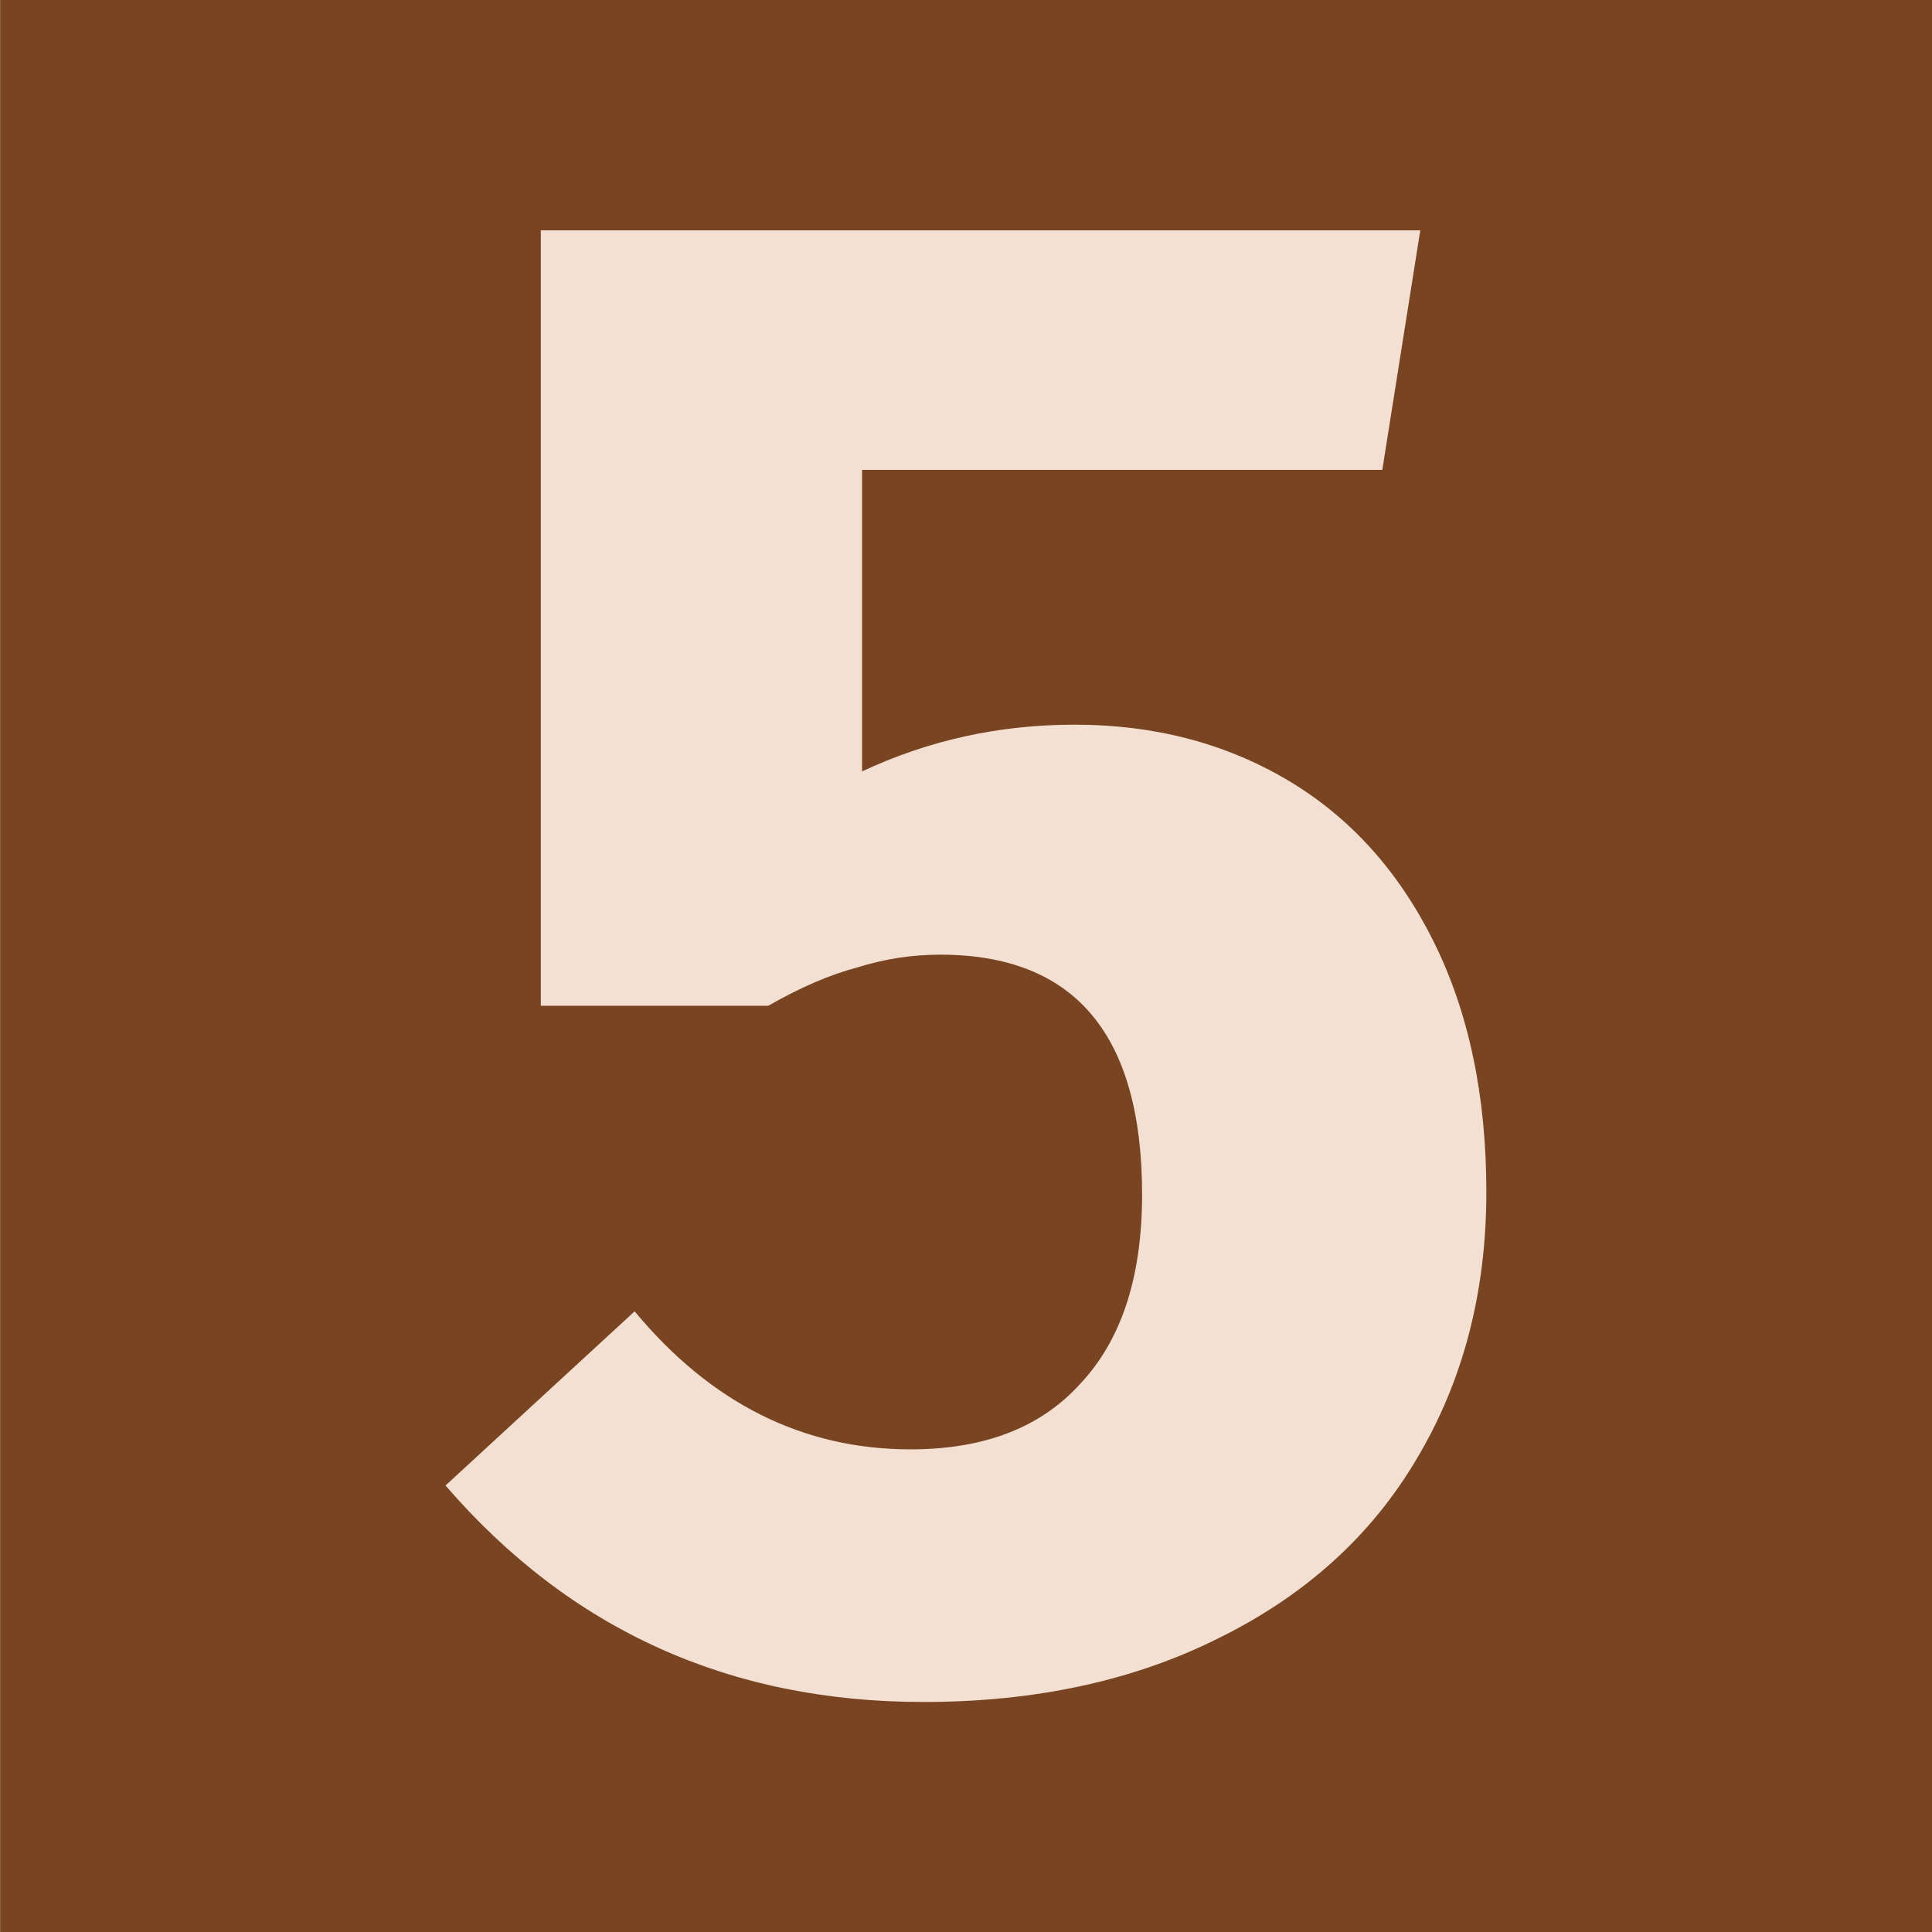 <?xml version="1.0" encoding="UTF-8"?>
<svg width="30" height="30" version="1.1" viewBox="0 0 7.937 7.938" xmlns="http://www.w3.org/2000/svg">
 <rect y="-2.6645e-15" width="7.938" height="7.938" fill="#784421"/>
 <g transform="matrix(1.5 0 0 1.5 0 -3.6886e-5)" fill="#f3e0d2" stroke-width=".667" aria-label="5">
  <path d="m3.786 1.287h-1.425v0.826q0.273-0.128 0.582-0.128 0.326 0 0.582 0.151t0.401 0.442 0.145 0.687q0 0.413-0.192 0.733-0.186 0.314-0.541 0.489-0.349 0.175-0.809 0.175-0.797 0-1.309-0.593l0.518-0.477q0.314 0.378 0.756 0.378 0.303 0 0.465-0.18 0.169-0.18 0.169-0.518 0-0.657-0.553-0.657-0.116 0-0.227 0.035-0.111 0.029-0.244 0.105h-0.623v-2.124h2.409z" fill="#f3e0d2" stroke-width=".176"/>
 </g>
</svg>
